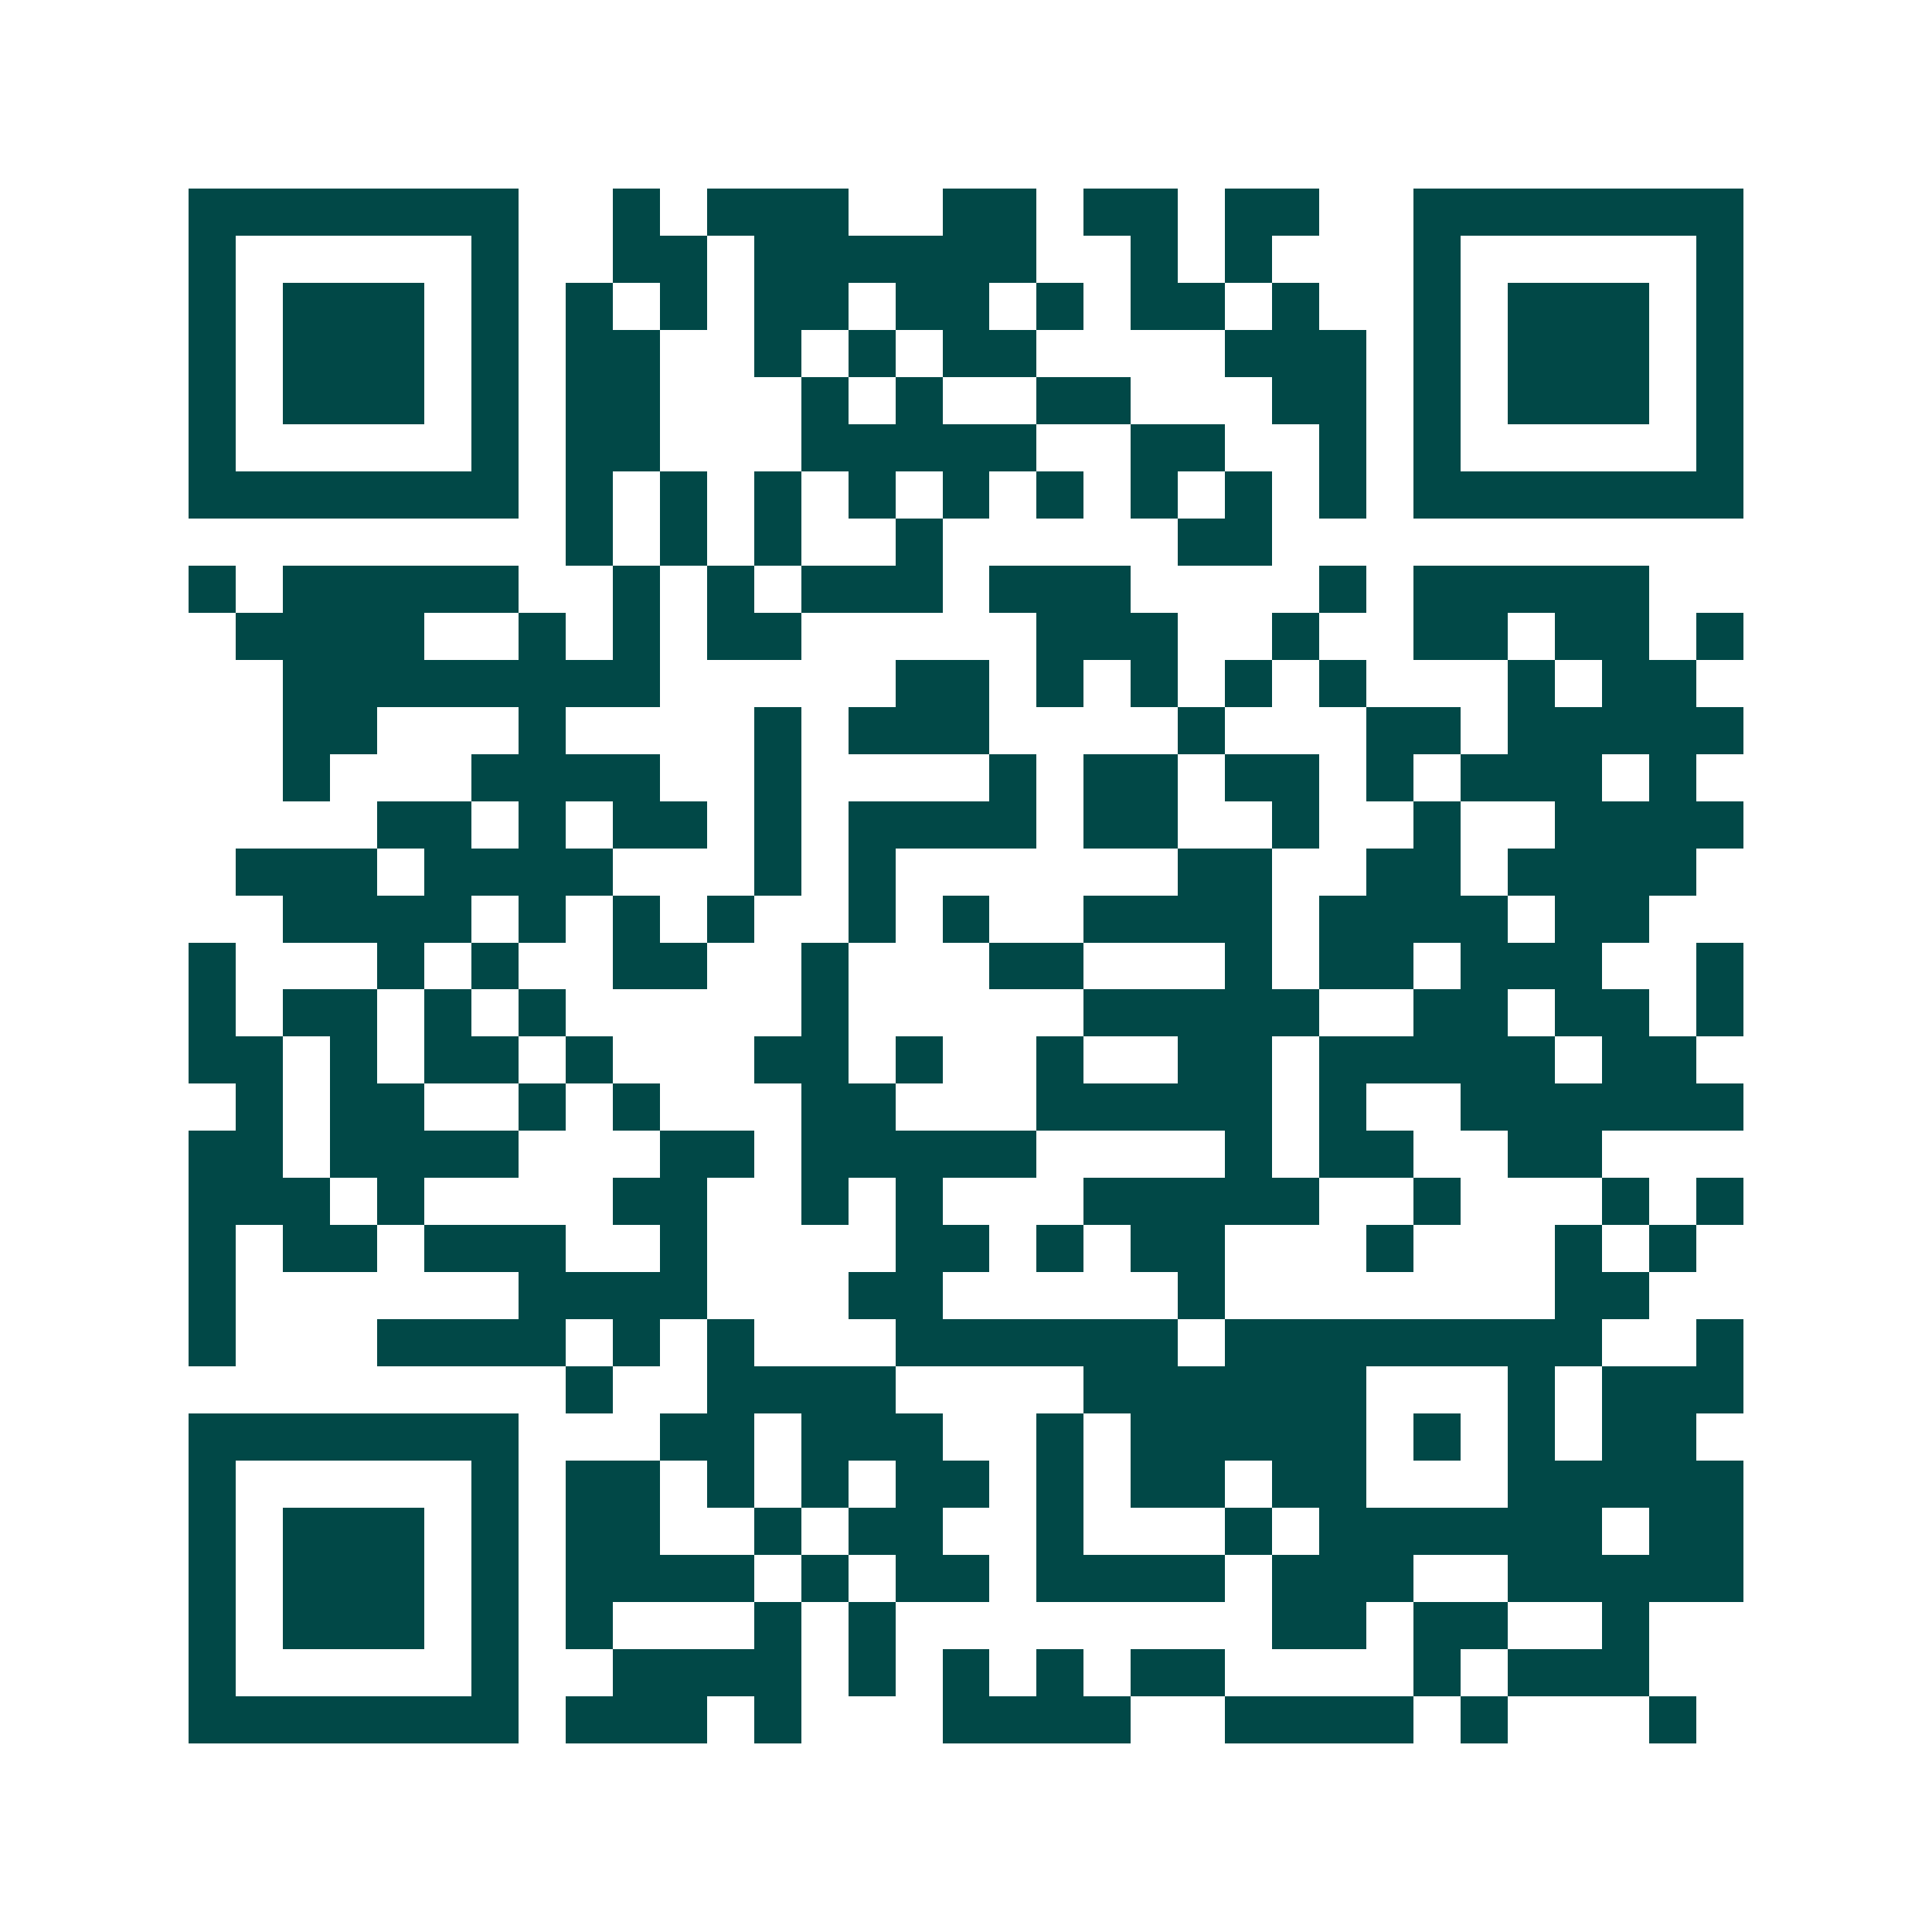 <svg xmlns="http://www.w3.org/2000/svg" width="200" height="200" viewBox="0 0 41 41" shape-rendering="crispEdges"><path fill="#ffffff" d="M0 0h41v41H0z"/><path stroke="#014847" d="M4 4.5h7m2 0h1m1 0h3m2 0h2m1 0h2m1 0h2m2 0h7M4 5.5h1m5 0h1m2 0h2m1 0h6m2 0h1m1 0h1m3 0h1m5 0h1M4 6.5h1m1 0h3m1 0h1m1 0h1m1 0h1m1 0h2m1 0h2m1 0h1m1 0h2m1 0h1m2 0h1m1 0h3m1 0h1M4 7.5h1m1 0h3m1 0h1m1 0h2m2 0h1m1 0h1m1 0h2m4 0h3m1 0h1m1 0h3m1 0h1M4 8.5h1m1 0h3m1 0h1m1 0h2m3 0h1m1 0h1m2 0h2m3 0h2m1 0h1m1 0h3m1 0h1M4 9.5h1m5 0h1m1 0h2m3 0h5m2 0h2m2 0h1m1 0h1m5 0h1M4 10.5h7m1 0h1m1 0h1m1 0h1m1 0h1m1 0h1m1 0h1m1 0h1m1 0h1m1 0h1m1 0h7M12 11.5h1m1 0h1m1 0h1m2 0h1m5 0h2M4 12.5h1m1 0h5m2 0h1m1 0h1m1 0h3m1 0h3m4 0h1m1 0h5M5 13.5h4m2 0h1m1 0h1m1 0h2m5 0h3m2 0h1m2 0h2m1 0h2m1 0h1M6 14.5h8m5 0h2m1 0h1m1 0h1m1 0h1m1 0h1m3 0h1m1 0h2M6 15.5h2m3 0h1m4 0h1m1 0h3m4 0h1m3 0h2m1 0h5M6 16.5h1m3 0h4m2 0h1m4 0h1m1 0h2m1 0h2m1 0h1m1 0h3m1 0h1M8 17.5h2m1 0h1m1 0h2m1 0h1m1 0h4m1 0h2m2 0h1m2 0h1m2 0h4M5 18.5h3m1 0h4m3 0h1m1 0h1m6 0h2m2 0h2m1 0h4M6 19.5h4m1 0h1m1 0h1m1 0h1m2 0h1m1 0h1m2 0h4m1 0h4m1 0h2M4 20.5h1m3 0h1m1 0h1m2 0h2m2 0h1m3 0h2m3 0h1m1 0h2m1 0h3m2 0h1M4 21.5h1m1 0h2m1 0h1m1 0h1m5 0h1m5 0h5m2 0h2m1 0h2m1 0h1M4 22.5h2m1 0h1m1 0h2m1 0h1m3 0h2m1 0h1m2 0h1m2 0h2m1 0h5m1 0h2M5 23.5h1m1 0h2m2 0h1m1 0h1m3 0h2m3 0h5m1 0h1m2 0h6M4 24.5h2m1 0h4m3 0h2m1 0h5m4 0h1m1 0h2m2 0h2M4 25.5h3m1 0h1m4 0h2m2 0h1m1 0h1m3 0h5m2 0h1m3 0h1m1 0h1M4 26.5h1m1 0h2m1 0h3m2 0h1m4 0h2m1 0h1m1 0h2m3 0h1m3 0h1m1 0h1M4 27.5h1m6 0h4m3 0h2m5 0h1m7 0h2M4 28.5h1m3 0h4m1 0h1m1 0h1m3 0h6m1 0h8m2 0h1M12 29.5h1m2 0h4m4 0h6m3 0h1m1 0h3M4 30.5h7m3 0h2m1 0h3m2 0h1m1 0h5m1 0h1m1 0h1m1 0h2M4 31.5h1m5 0h1m1 0h2m1 0h1m1 0h1m1 0h2m1 0h1m1 0h2m1 0h2m3 0h5M4 32.5h1m1 0h3m1 0h1m1 0h2m2 0h1m1 0h2m2 0h1m3 0h1m1 0h6m1 0h2M4 33.5h1m1 0h3m1 0h1m1 0h4m1 0h1m1 0h2m1 0h4m1 0h3m2 0h5M4 34.5h1m1 0h3m1 0h1m1 0h1m3 0h1m1 0h1m8 0h2m1 0h2m2 0h1M4 35.5h1m5 0h1m2 0h4m1 0h1m1 0h1m1 0h1m1 0h2m4 0h1m1 0h3M4 36.5h7m1 0h3m1 0h1m3 0h4m2 0h4m1 0h1m3 0h1"/></svg>
